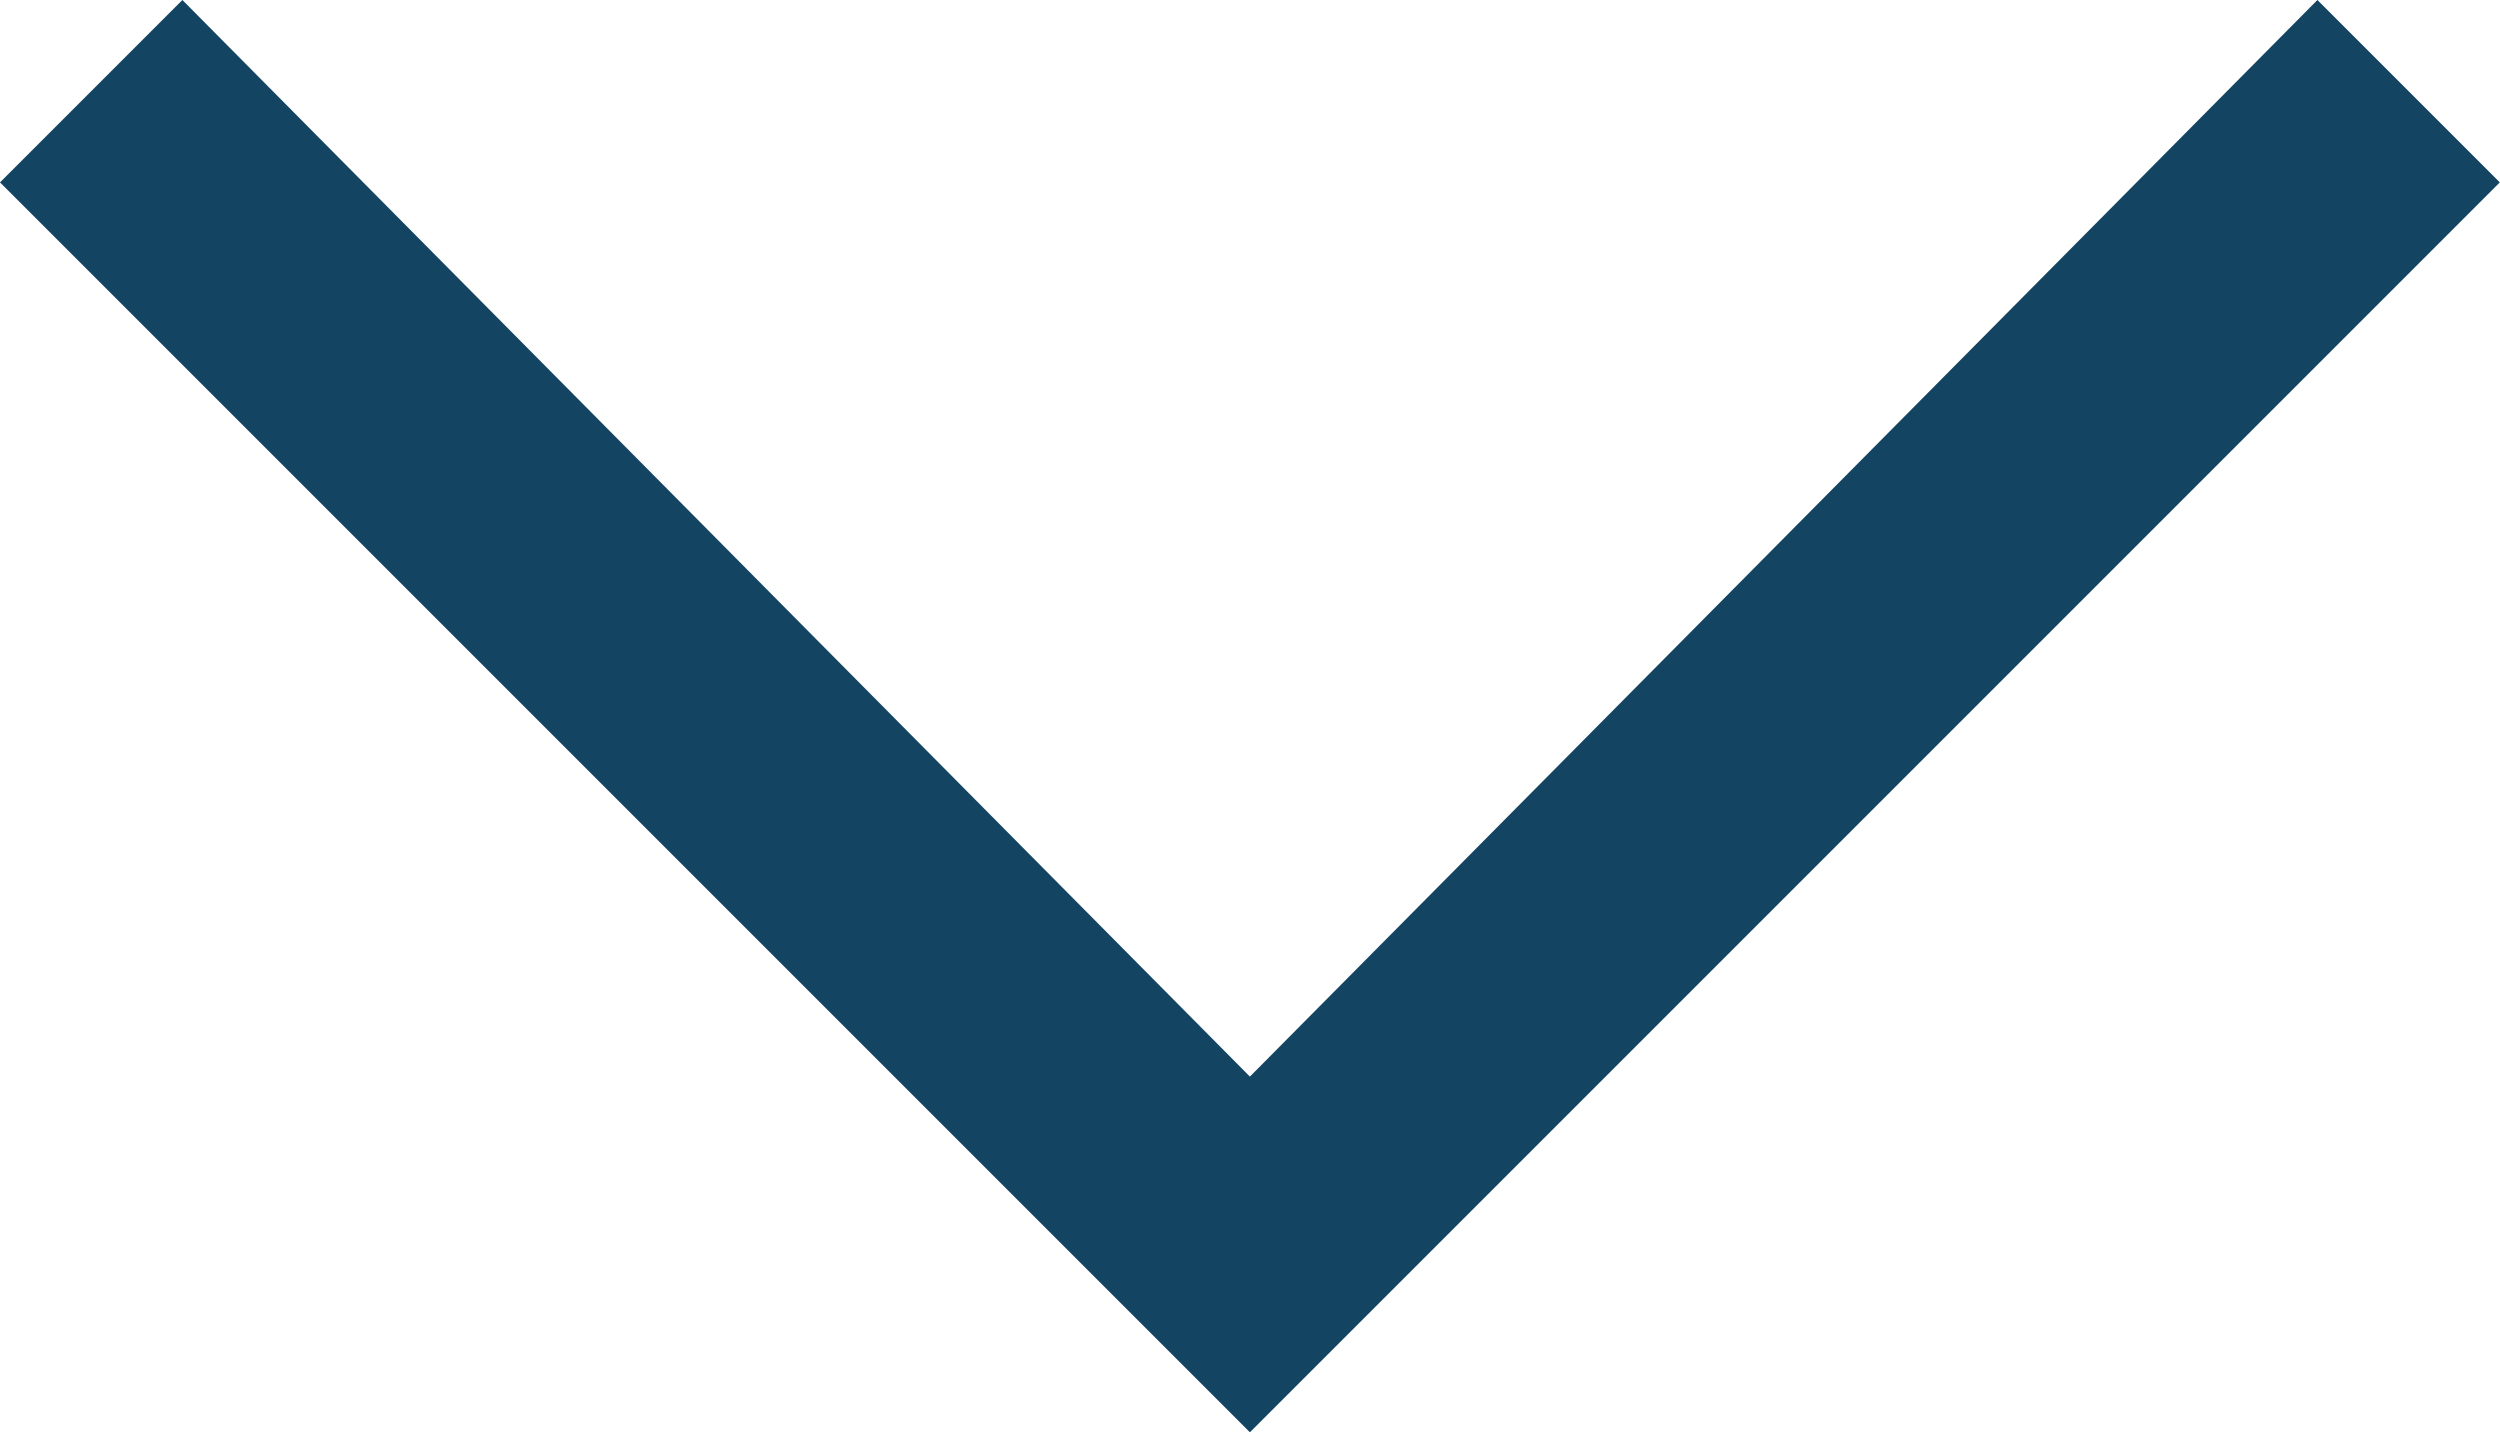 <svg xmlns="http://www.w3.org/2000/svg" width="12.103" height="6.935" viewBox="0 0 12.103 6.935"><g transform="translate(0 0)"><path d="M-218.7-309.717l.883-.883,5.168,5.212,5.168-5.212.883.883-6.051,6.051-6.051-6.051" transform="translate(218.7 310.6)" fill="#134563"/></g></svg>